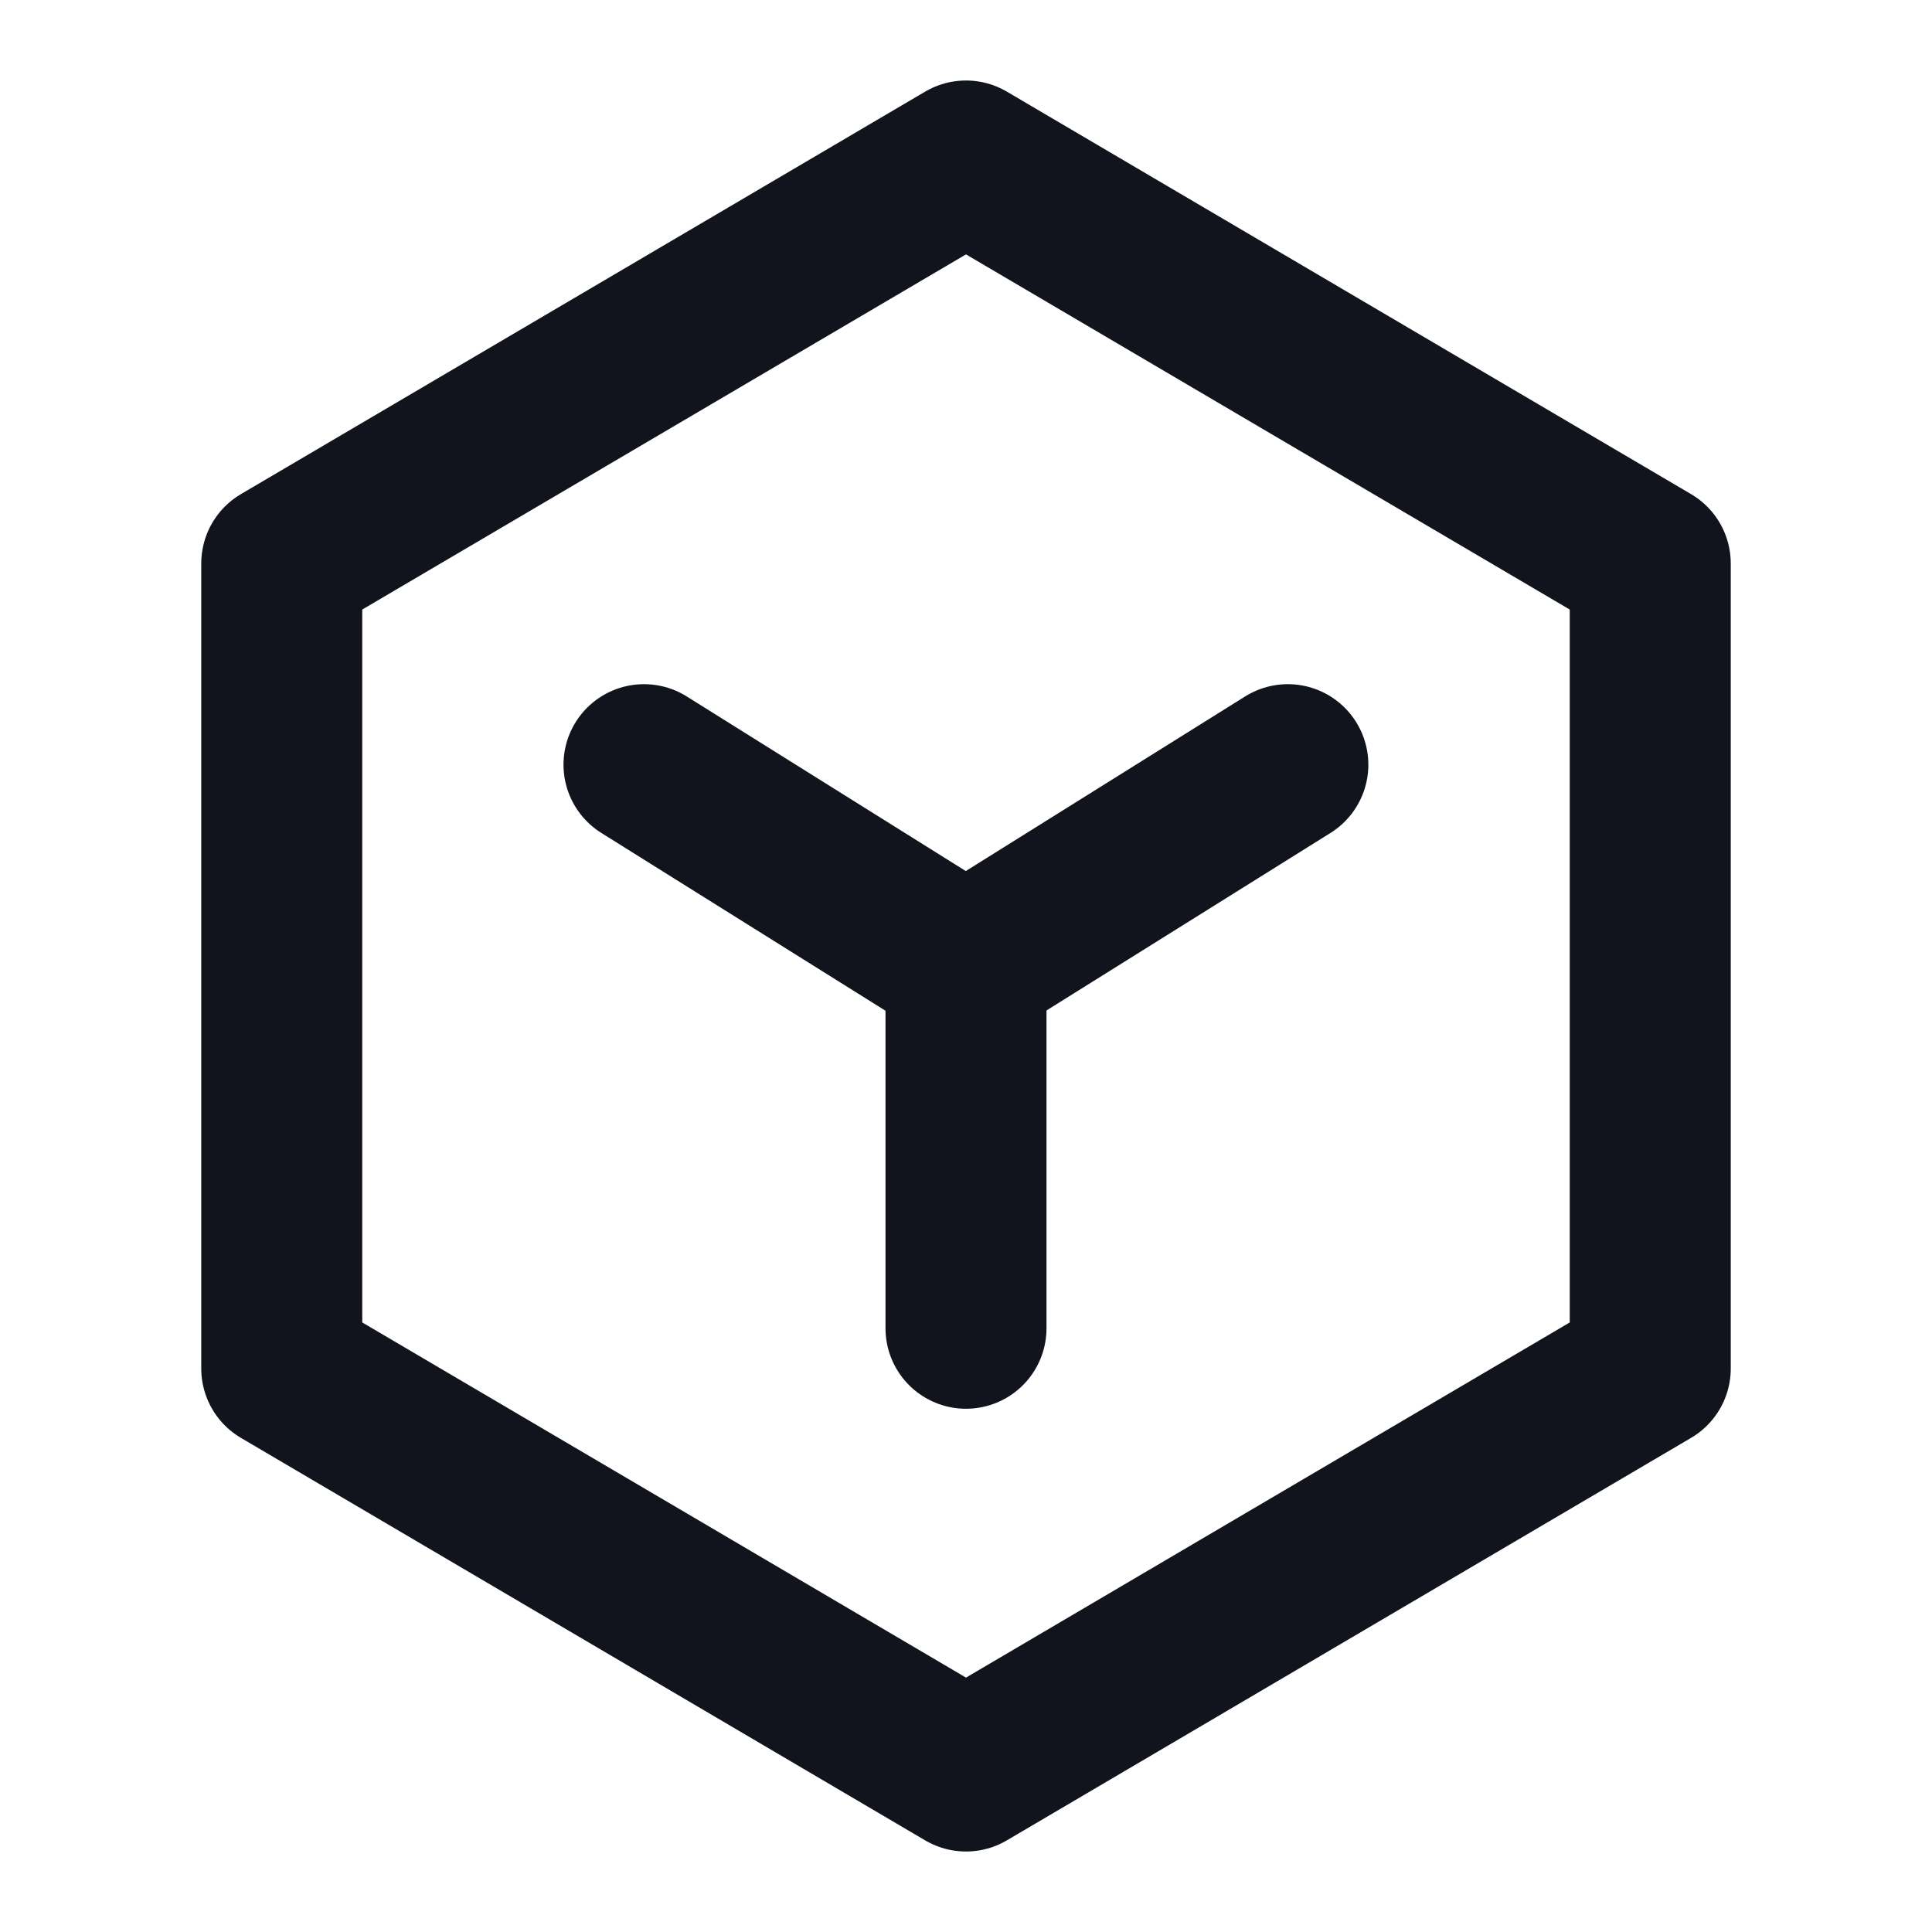 <svg width="24" height="24" viewBox="0 0 24 24" fill="none" xmlns="http://www.w3.org/2000/svg">
<path d="M20.5 7L12 2L3.5 7V17L12 22L20.5 17V7Z" stroke="#11141D" stroke-width="2" stroke-linejoin="round"/>
<path d="M8 9.499L11.997 12L15.998 9.499" stroke="#11141D" stroke-width="2" stroke-linecap="round" stroke-linejoin="round"/>
<path d="M12 12V16.5" stroke="#11141D" stroke-width="2" stroke-linecap="round" stroke-linejoin="round"/>
</svg>
